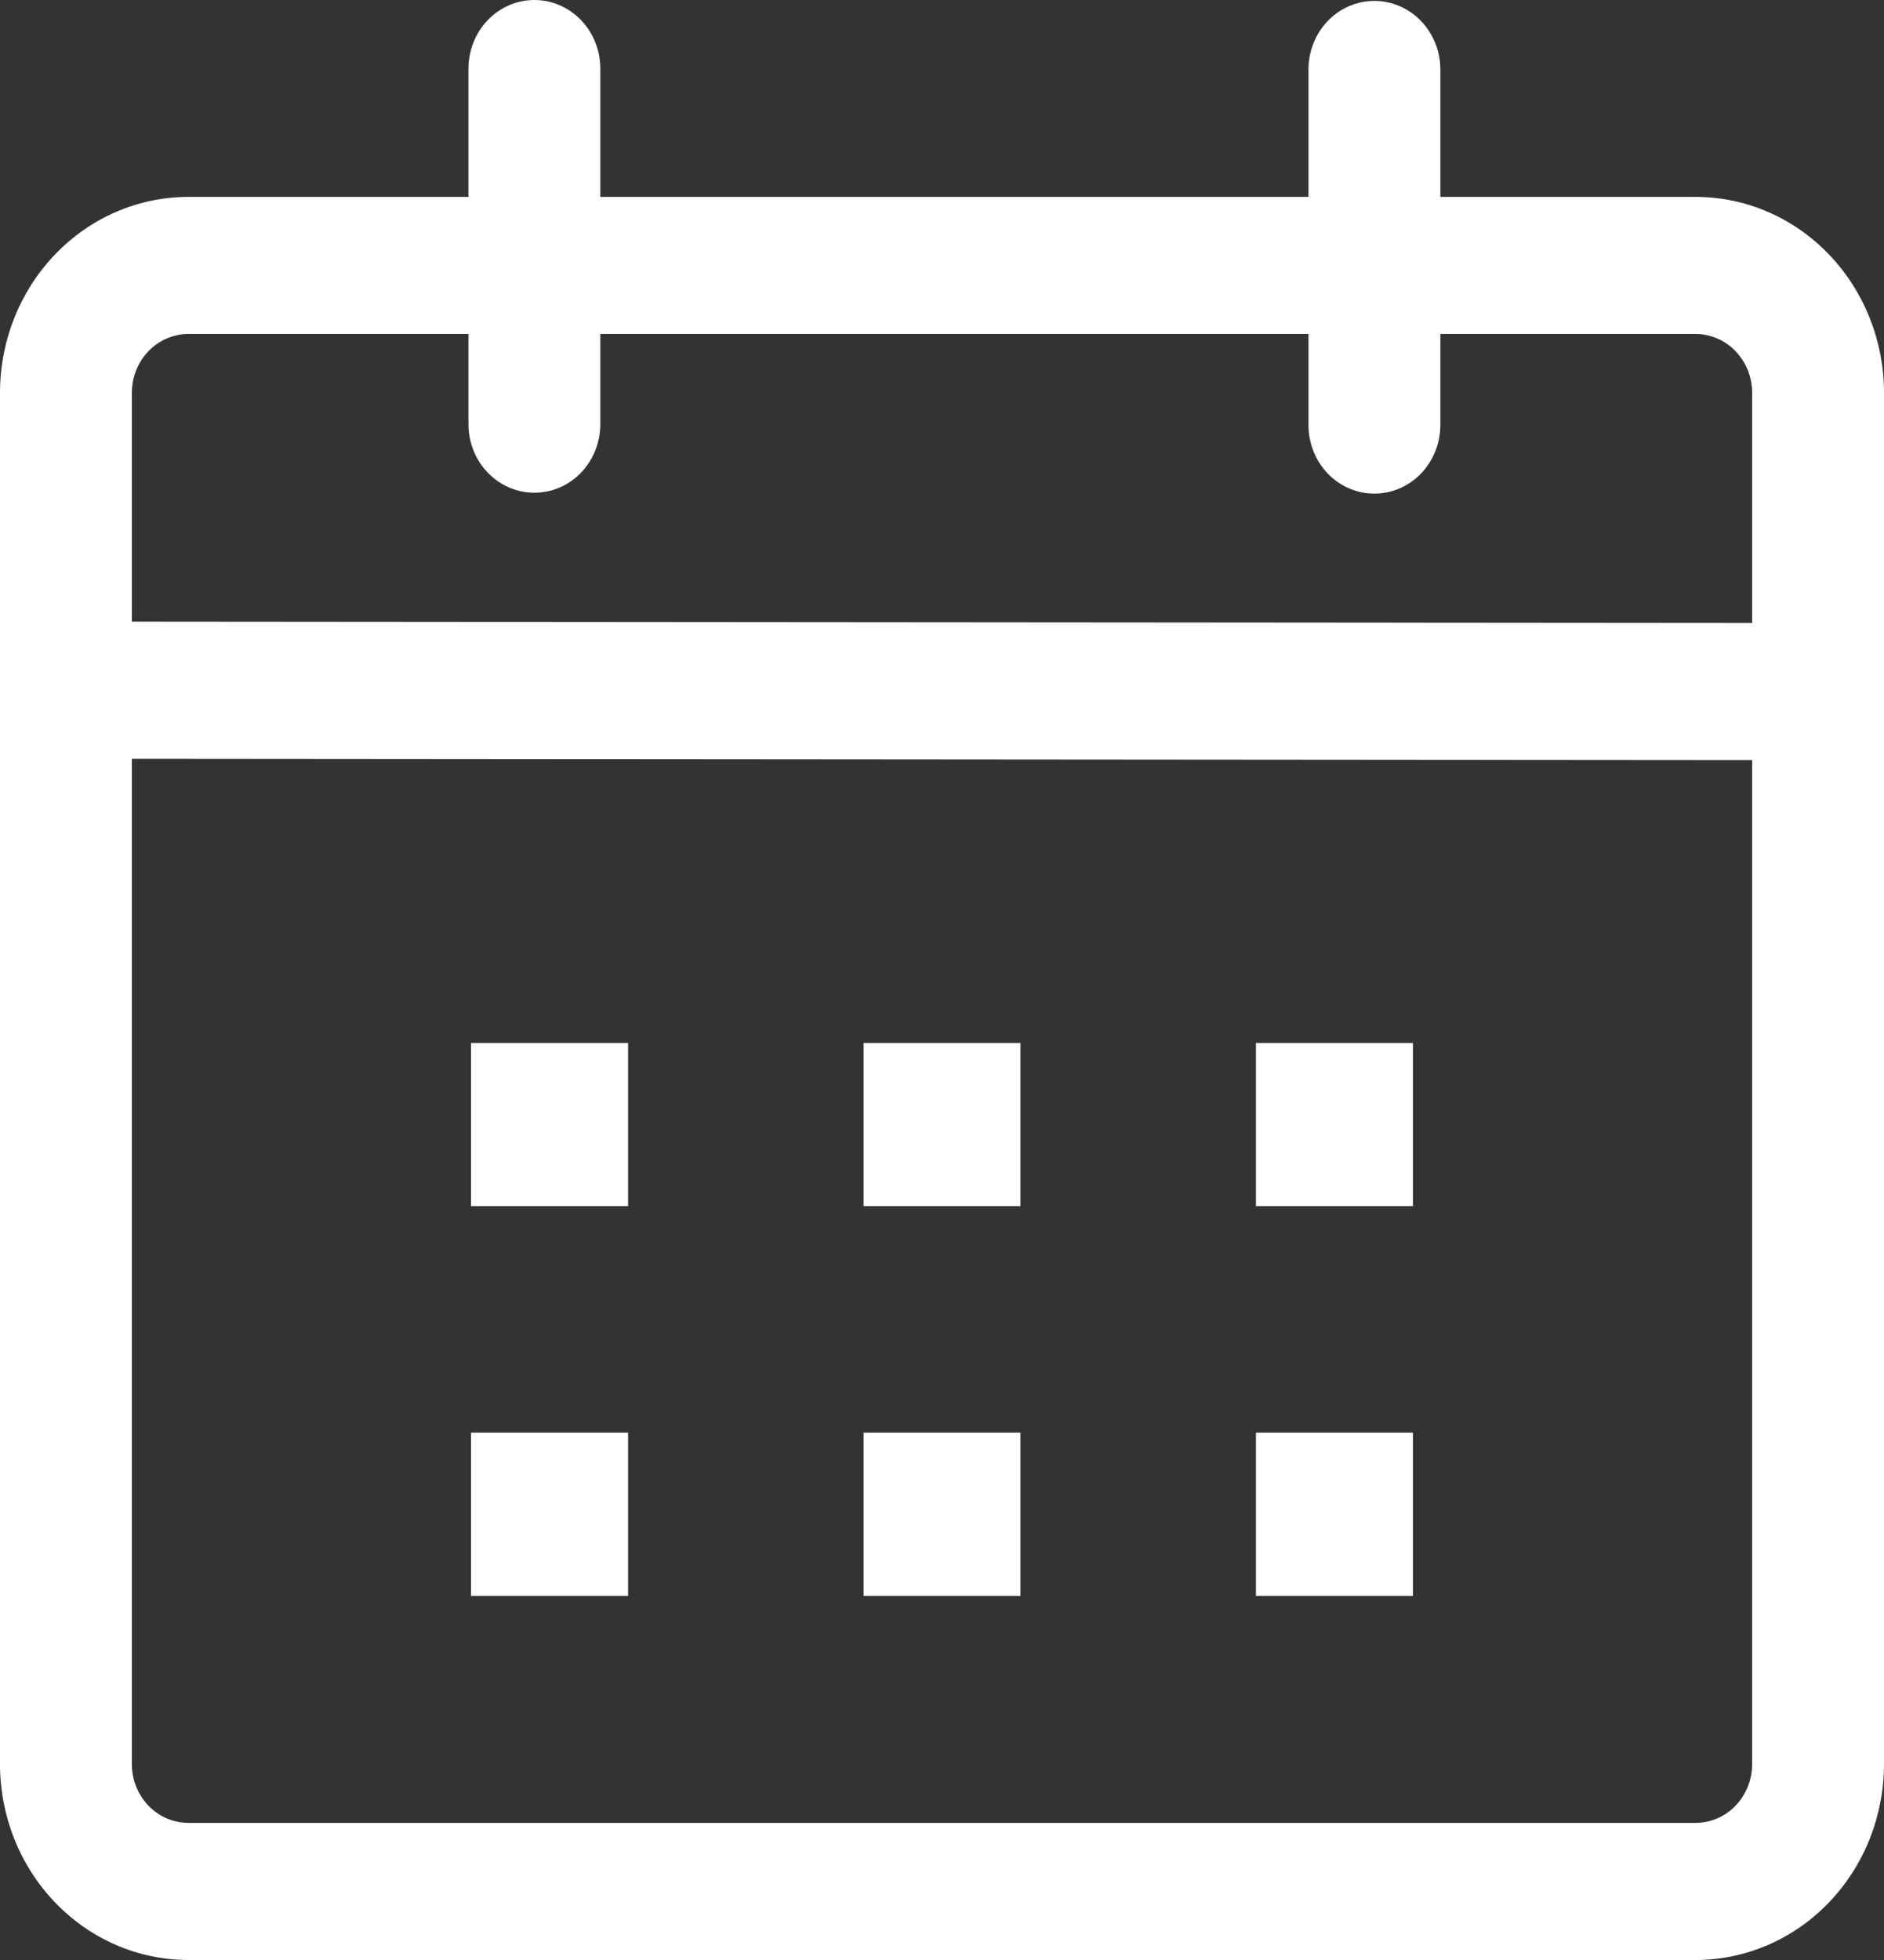 <svg width="25" height="26" viewBox="0 0 25 26" fill="none" xmlns="http://www.w3.org/2000/svg">
<rect x="0" y="0" width="25" height="26" fill="#333333" stroke="none"/>
<path d="M7.091 0C7.323 0 7.546 0.096 7.71 0.267C7.874 0.437 7.966 0.669 7.966 0.91V2.612H17.363V0.922C17.363 0.68 17.455 0.449 17.619 0.278C17.783 0.108 18.005 0.012 18.238 0.012C18.47 0.012 18.692 0.108 18.856 0.278C19.02 0.449 19.113 0.68 19.113 0.922V2.612H22.5C23.163 2.612 23.799 2.885 24.267 3.373C24.736 3.86 25 4.521 25 5.21V23.401C25 24.091 24.736 24.752 24.267 25.239C23.799 25.726 23.163 26 22.5 26H2.5C1.837 26 1.201 25.726 0.733 25.239C0.264 24.752 0 24.091 0 23.401L0 5.21C0 4.521 0.264 3.86 0.733 3.373C1.201 2.885 1.837 2.612 2.5 2.612H6.216V0.909C6.217 0.668 6.309 0.436 6.473 0.266C6.637 0.096 6.859 -2.46042e-07 7.091 0ZM1.75 10.065V23.401C1.75 23.504 1.769 23.605 1.807 23.7C1.845 23.794 1.9 23.88 1.97 23.953C2.039 24.025 2.122 24.083 2.213 24.122C2.304 24.161 2.402 24.181 2.5 24.181H22.5C22.599 24.181 22.696 24.161 22.787 24.122C22.878 24.083 22.961 24.025 23.03 23.953C23.1 23.88 23.155 23.794 23.193 23.7C23.231 23.605 23.25 23.504 23.25 23.401V10.083L1.75 10.065ZM8.334 19.005V21.171H6.25V19.005H8.334ZM13.541 19.005V21.171H11.459V19.005H13.541ZM18.75 19.005V21.171H16.666V19.005H18.75ZM8.334 13.835V16H6.25V13.835H8.334ZM13.541 13.835V16H11.459V13.835H13.541ZM18.75 13.835V16H16.666V13.835H18.75ZM6.216 4.43H2.5C2.402 4.43 2.304 4.451 2.213 4.49C2.122 4.529 2.039 4.586 1.97 4.659C1.9 4.731 1.845 4.817 1.807 4.912C1.769 5.007 1.75 5.108 1.75 5.21V8.246L23.25 8.264V5.21C23.25 5.108 23.231 5.007 23.193 4.912C23.155 4.817 23.1 4.731 23.03 4.659C22.961 4.586 22.878 4.529 22.787 4.49C22.696 4.451 22.599 4.43 22.5 4.43H19.113V5.638C19.113 5.879 19.02 6.111 18.856 6.282C18.692 6.452 18.47 6.548 18.238 6.548C18.005 6.548 17.783 6.452 17.619 6.282C17.455 6.111 17.363 5.879 17.363 5.638V4.43H7.966V5.626C7.966 5.868 7.874 6.099 7.71 6.27C7.546 6.441 7.323 6.536 7.091 6.536C6.859 6.536 6.637 6.441 6.473 6.27C6.308 6.099 6.216 5.868 6.216 5.626V4.43Z" fill="white"/>
</svg>
